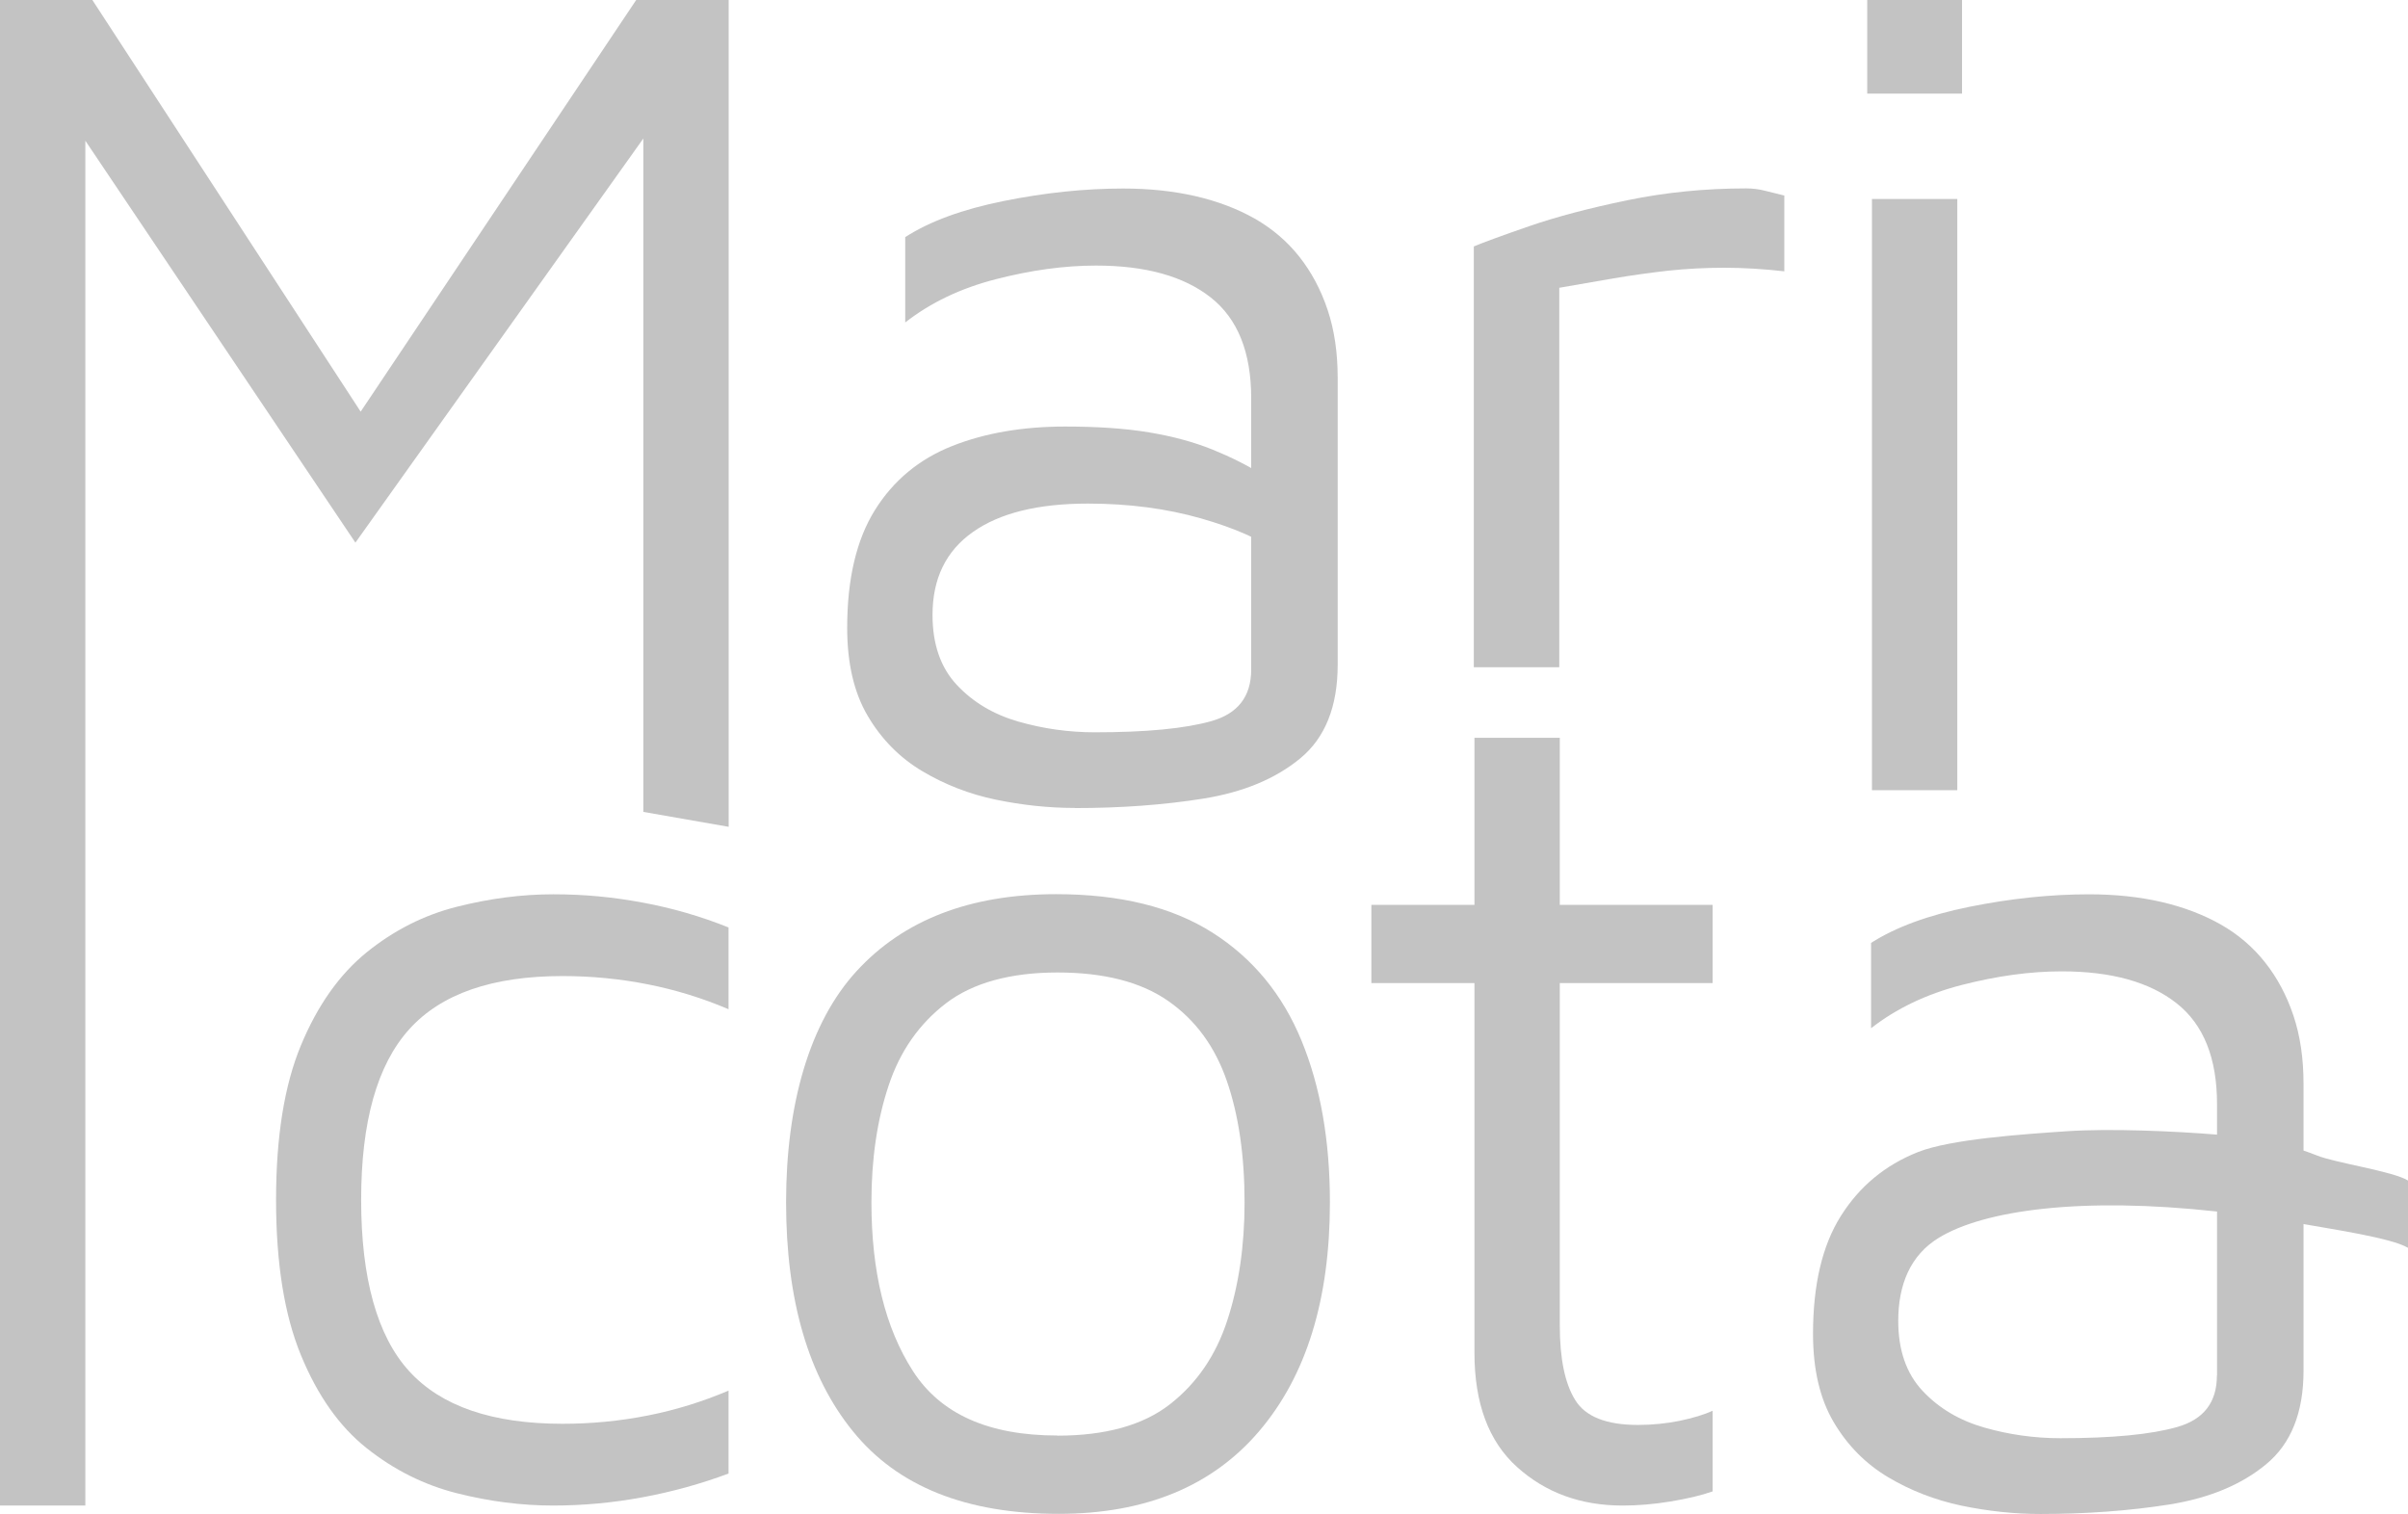 <svg xmlns="http://www.w3.org/2000/svg" viewBox="0 0 188.76 118.68" fill="#C3C3C3">
    <polygon class="cls-1" points="0 118.03 0 0 7.24 0 30.18 35.2 25.63 36.22 49.87 0 57.12 0 57.12 64.82 50.43 63.65 50.43 6.69 53.4 6.69 27.86 42.54 4.27 7.43 6.69 3.99 6.69 118.03 0 118.03"/>
    <path class="cls-1" d="m84.24,63.34c-2.04,0-4.1-.22-6.18-.65-2.07-.43-3.99-1.18-5.76-2.23-1.76-1.05-3.19-2.49-4.27-4.32-1.08-1.82-1.62-4.13-1.62-6.92,0-3.84.73-6.92,2.18-9.24,1.45-2.32,3.47-3.99,6.04-5.01,2.57-1.02,5.53-1.53,8.87-1.53,2.54,0,4.74.15,6.59.46,1.86.31,3.51.76,4.97,1.35,1.45.59,2.77,1.25,3.95,2l1.3,6.13c-1.42-1.05-3.48-1.97-6.17-2.74-2.7-.77-5.65-1.16-8.87-1.16-3.9,0-6.9.74-9.01,2.23-2.11,1.49-3.16,3.65-3.16,6.5,0,2.29.63,4.12,1.9,5.48,1.27,1.36,2.88,2.32,4.83,2.88,1.95.56,3.95.84,5.99.84,4.02,0,7.07-.29,9.15-.88,2.07-.59,3.11-1.93,3.11-4.04v-21.27c0-3.59-1.05-6.22-3.16-7.89s-5.11-2.51-9.01-2.51c-2.48,0-5.09.36-7.85,1.07-2.76.71-5.12,1.84-7.1,3.39v-6.69c1.92-1.24,4.49-2.18,7.71-2.83,3.22-.65,6.35-.98,9.38-.98,2.04,0,3.93.2,5.67.6,1.73.4,3.28.99,4.64,1.76,1.36.78,2.52,1.76,3.48,2.97.96,1.21,1.7,2.6,2.23,4.18.53,1.58.79,3.36.79,5.34v22.48c0,3.28-.98,5.73-2.93,7.34-1.95,1.61-4.49,2.66-7.61,3.16-3.13.5-6.49.74-10.08.74"/>
    <path class="cls-1" d="m115.53,52.32V19.32c.74-.31,2.18-.84,4.32-1.58,2.14-.74,4.71-1.42,7.71-2.04,3-.62,6.11-.93,9.33-.93.49,0,.99.06,1.49.19.49.12.99.25,1.49.37v5.94c-1.61-.18-3.17-.28-4.69-.28s-2.99.08-4.41.23c-1.42.16-2.85.36-4.27.6-1.43.25-2.85.5-4.27.74v29.75h-6.69Z"/>
    <path class="cls-1" d="m146.37,0h7.43v7.34h-7.43V0Zm.37,15.6h6.69v46.35h-6.69V15.6Z"/>
    <path class="cls-1" d="m43.37,118.03c-2.48,0-5-.32-7.57-.97-2.57-.65-4.92-1.83-7.06-3.53-2.14-1.7-3.85-4.13-5.15-7.29-1.3-3.16-1.95-7.21-1.95-12.17s.65-8.99,1.95-12.12c1.3-3.13,3.02-5.56,5.15-7.29,2.14-1.73,4.49-2.92,7.06-3.57,2.57-.65,5.09-.98,7.57-.98s4.69.22,7.01.65c2.32.43,4.57,1.08,6.73,1.95v6.41c-2.04-.87-4.15-1.52-6.32-1.95-2.17-.43-4.4-.65-6.69-.65-5.51,0-9.52,1.39-12.03,4.18-2.51,2.79-3.76,7.25-3.76,13.37s1.25,10.67,3.76,13.42c2.51,2.76,6.52,4.13,12.03,4.13,2.29,0,4.52-.22,6.69-.65,2.17-.43,4.27-1.08,6.32-1.95v6.5c-2.17.81-4.41,1.43-6.73,1.86-2.32.43-4.66.65-7.01.65"/>
    <path class="cls-1" d="m82.98,118.68c-7.24,0-12.62-2.15-16.11-6.46-3.5-4.3-5.25-10.29-5.25-17.97s1.84-14.09,5.52-18.11c3.68-4.02,8.9-6.04,15.65-6.04,5.02,0,9.1,1.01,12.26,3.02,3.16,2.01,5.48,4.83,6.97,8.45,1.49,3.62,2.23,7.85,2.23,12.68,0,7.62-1.84,13.59-5.53,17.93-3.68,4.33-8.93,6.5-15.74,6.5m-.09-6.13c3.77,0,6.72-.82,8.82-2.46,2.1-1.64,3.61-3.84,4.5-6.59.9-2.75,1.35-5.84,1.35-9.24,0-3.65-.46-6.83-1.39-9.52-.93-2.69-2.46-4.78-4.6-6.27-2.14-1.49-5.03-2.23-8.68-2.23s-6.62.8-8.73,2.41c-2.1,1.61-3.61,3.76-4.5,6.45-.9,2.69-1.35,5.74-1.35,9.15,0,5.45,1.08,9.86,3.25,13.23,2.17,3.38,5.94,5.06,11.33,5.06"/>
    <path class="cls-1" d="m127.19,118.03c-3.28,0-6.04-1.01-8.27-3.02-2.23-2.01-3.34-5-3.34-8.96v-28.98h-8.08v-6.13h8.08v-13.1h6.69v13.1h11.98v6.13h-11.98v26.84c0,2.6.4,4.55,1.21,5.85.8,1.3,2.44,1.95,4.92,1.95,1.11,0,2.2-.11,3.25-.32,1.05-.22,1.92-.48,2.6-.79v6.32c-.87.31-1.97.57-3.3.79-1.33.22-2.59.32-3.76.32"/>
    <path class="cls-1" d="m188.76,97.81v-5.26c-1.16-.73-5.71-1.38-7.15-1.97-.34-.14-.69-.26-1.04-.38v-5.24c0-1.98-.26-3.76-.79-5.34-.53-1.58-1.27-2.97-2.23-4.18-.96-1.21-2.12-2.2-3.48-2.97-1.36-.77-2.91-1.36-4.64-1.76-1.73-.4-3.62-.6-5.67-.6-3.03,0-6.16.33-9.38.98-3.22.65-5.79,1.6-7.71,2.83v6.69c1.98-1.55,4.35-2.68,7.1-3.39,2.76-.71,5.37-1.07,7.85-1.07,3.9,0,6.9.84,9.01,2.51,2.11,1.67,3.16,4.3,3.16,7.9v2.39c-3.3-.27-8.41-.5-11.86-.26-3.34.23-9.02.61-11.59,1.63-2.57,1.02-4.58,2.69-6.04,5.01-1.46,2.32-2.18,5.4-2.18,9.24,0,2.79.54,5.09,1.62,6.92,1.08,1.83,2.51,3.27,4.27,4.32,1.77,1.05,3.68,1.79,5.76,2.23,2.08.43,4.13.65,6.18.65,3.59,0,6.95-.25,10.08-.74,3.13-.5,5.67-1.55,7.61-3.16,1.95-1.61,2.93-4.05,2.93-7.34v-11.49s.08.01.11.02c1.98.36,6.81,1.07,8.07,1.84m-14.97,10.01c0,2.11-1.04,3.45-3.11,4.04-2.07.59-5.12.88-9.15.88-2.04,0-4.04-.28-5.99-.84-1.95-.56-3.56-1.52-4.83-2.88-1.27-1.36-1.9-3.19-1.9-5.48,0-2.85.96-5.15,3.16-6.5,3.56-2.19,11.25-3.24,21.83-2.07v12.85Z"/>
</svg>